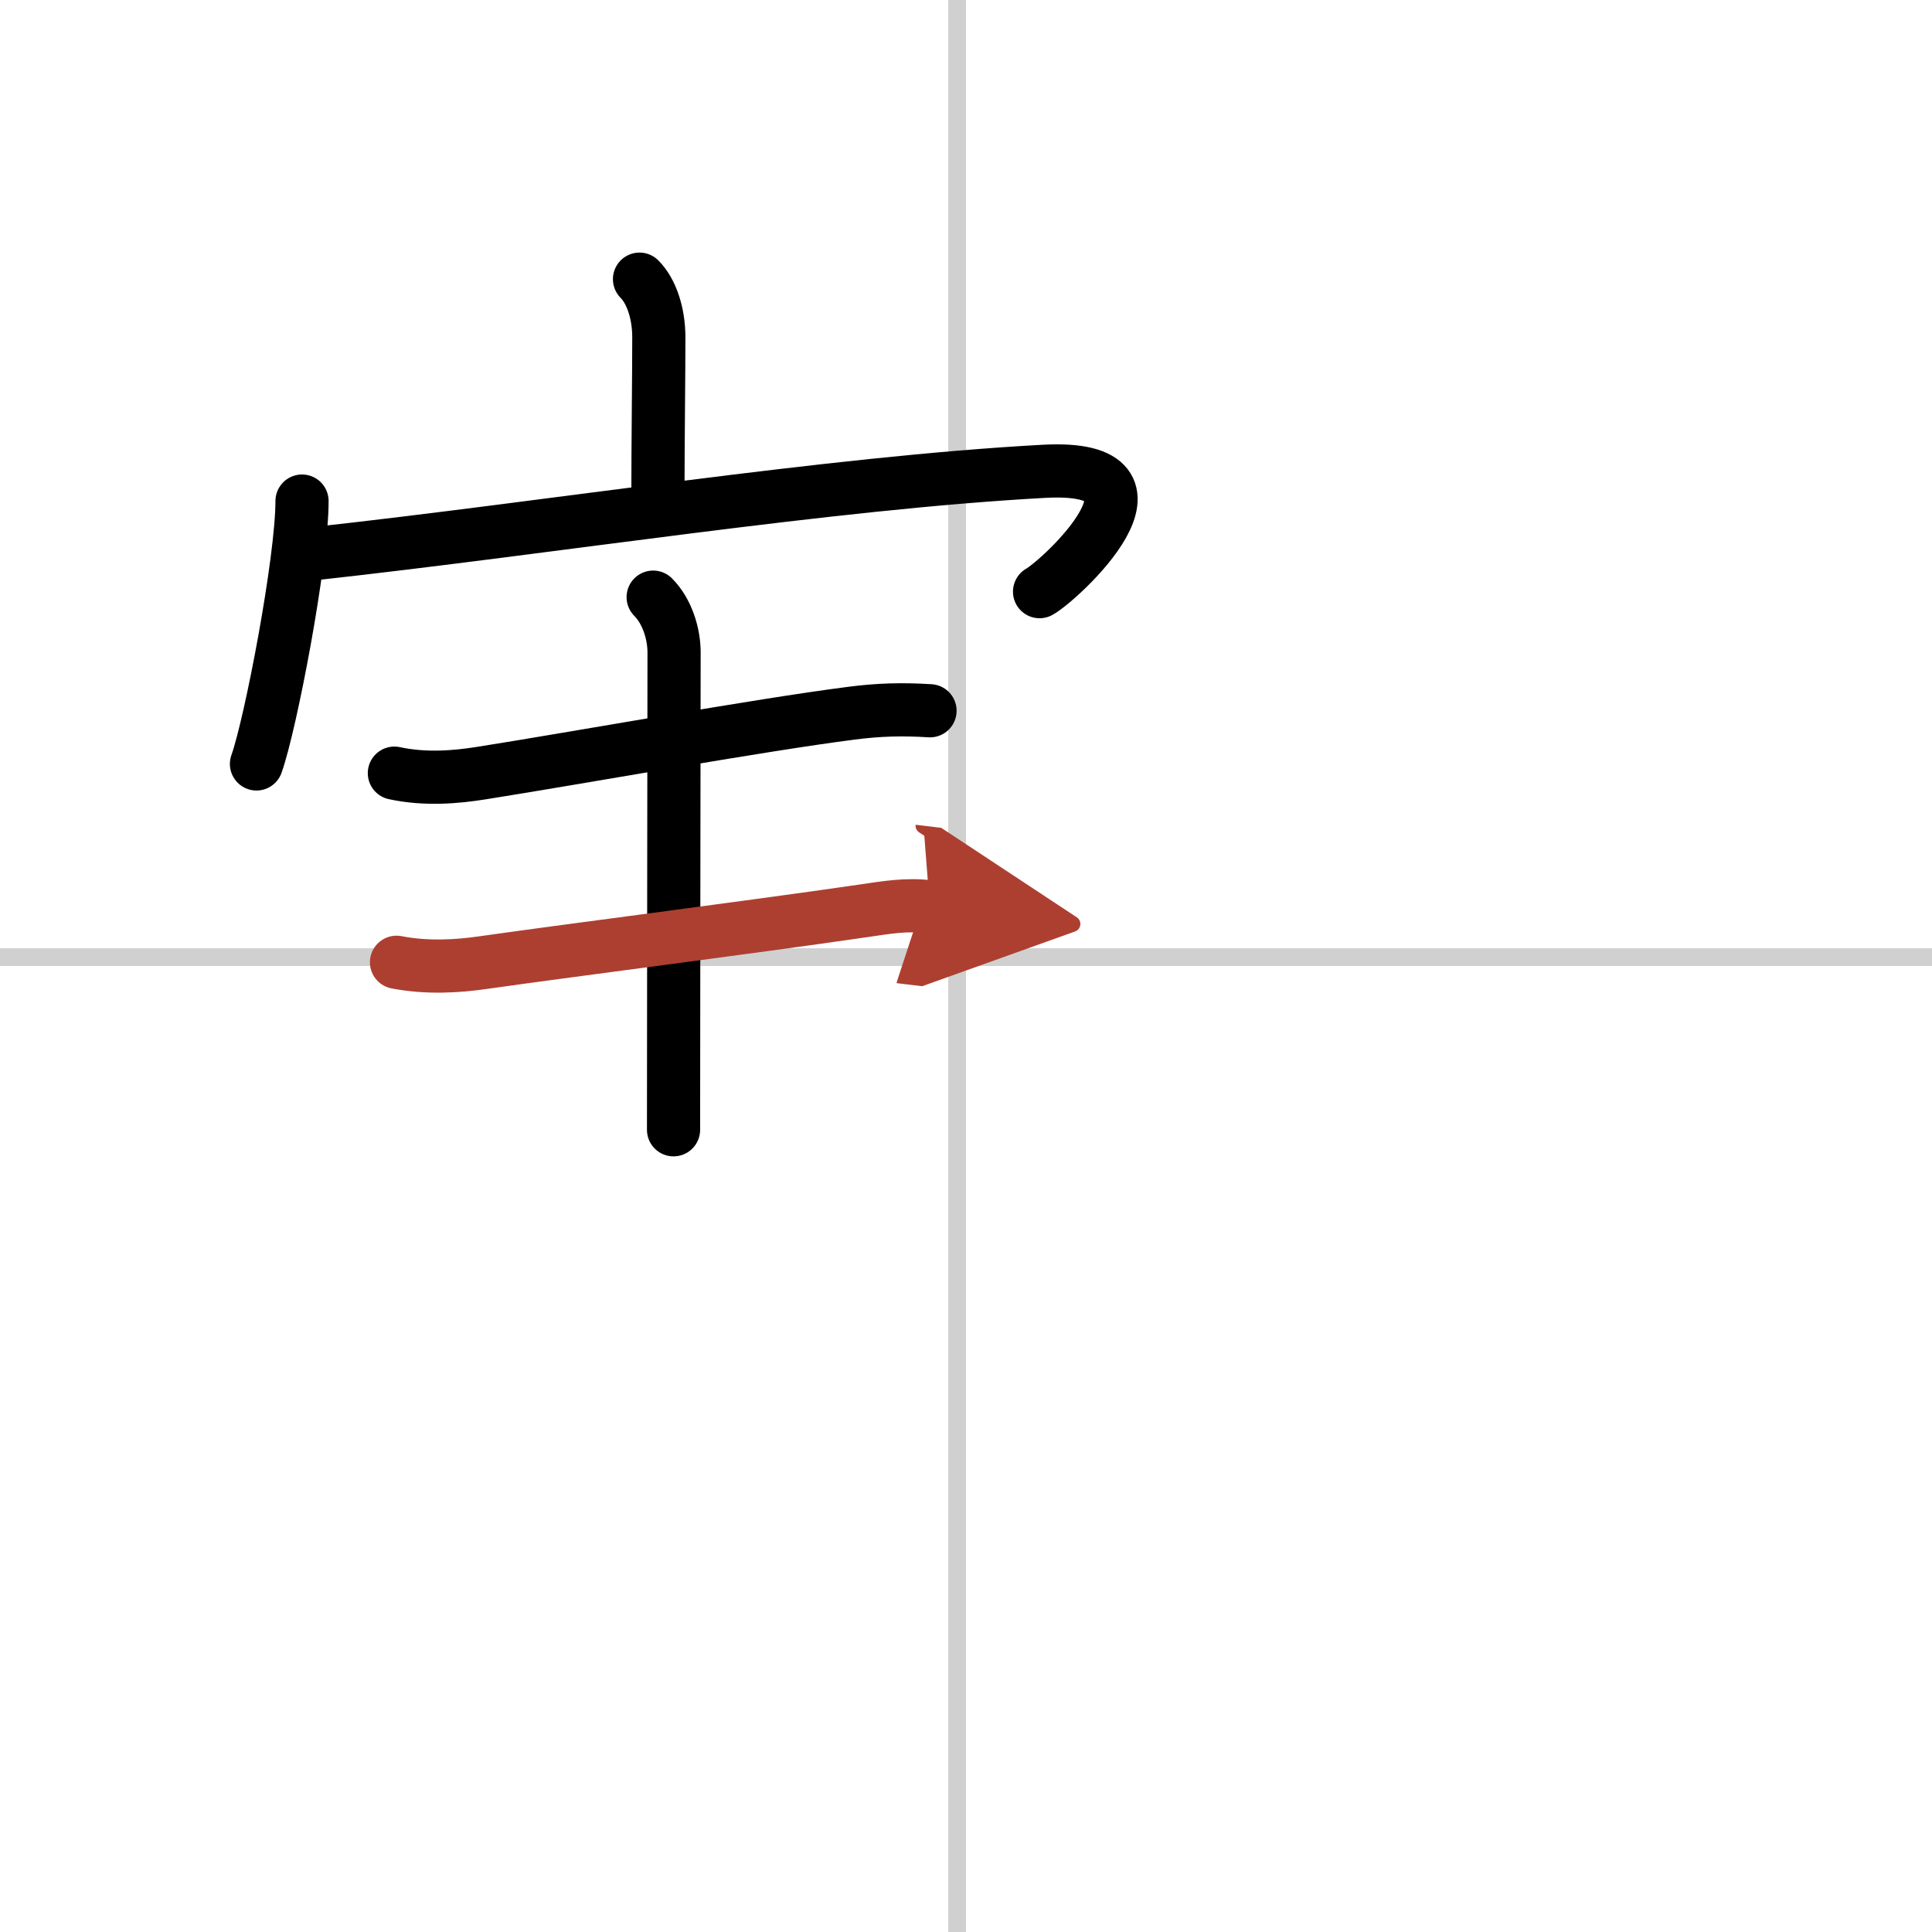 <svg width="400" height="400" viewBox="0 0 109 109" xmlns="http://www.w3.org/2000/svg"><defs><marker id="a" markerWidth="4" orient="auto" refX="1" refY="5" viewBox="0 0 10 10"><polyline points="0 0 10 5 0 10 1 5" fill="#ad3f31" stroke="#ad3f31"/></marker></defs><g fill="none" stroke="#000" stroke-linecap="round" stroke-linejoin="round" stroke-width="3"><rect width="100%" height="100%" fill="#fff" stroke="#fff"/><line x1="54" x2="54" y2="109" stroke="#d0d0d0" stroke-width="1"/><line x2="109" y1="54" y2="54" stroke="#d0d0d0" stroke-width="1"/><path d="m36.08 15.75c0.65 0.65 1.09 1.88 1.09 3.28 0 2.1-0.05 6.1-0.05 8.6"/><path d="m17.04 28.27c0 3.36-1.77 12.59-2.57 14.83"/><path d="m17.69 31.24c13.56-1.49 29.06-3.99 41.22-4.65 8.07-0.43 0.86 6.18-0.26 6.79"/><path d="m22.25 43.62c1.75 0.38 3.51 0.22 4.89 0 5.39-0.85 15.65-2.71 20.88-3.38 1.53-0.2 2.86-0.24 4.45-0.14"/><path d="m36.85 33.69c0.79 0.79 1.18 2.06 1.18 3.12 0 0.9-0.03 20.6-0.03 26.93"/><path d="m22.37 54.29c1.76 0.34 3.5 0.22 4.88 0.02 5.43-0.77 14.63-1.93 21.38-2.91 1.43-0.21 2.5-0.4 3.83-0.24" marker-end="url(#a)" stroke="#ad3f31"/></g></svg>

